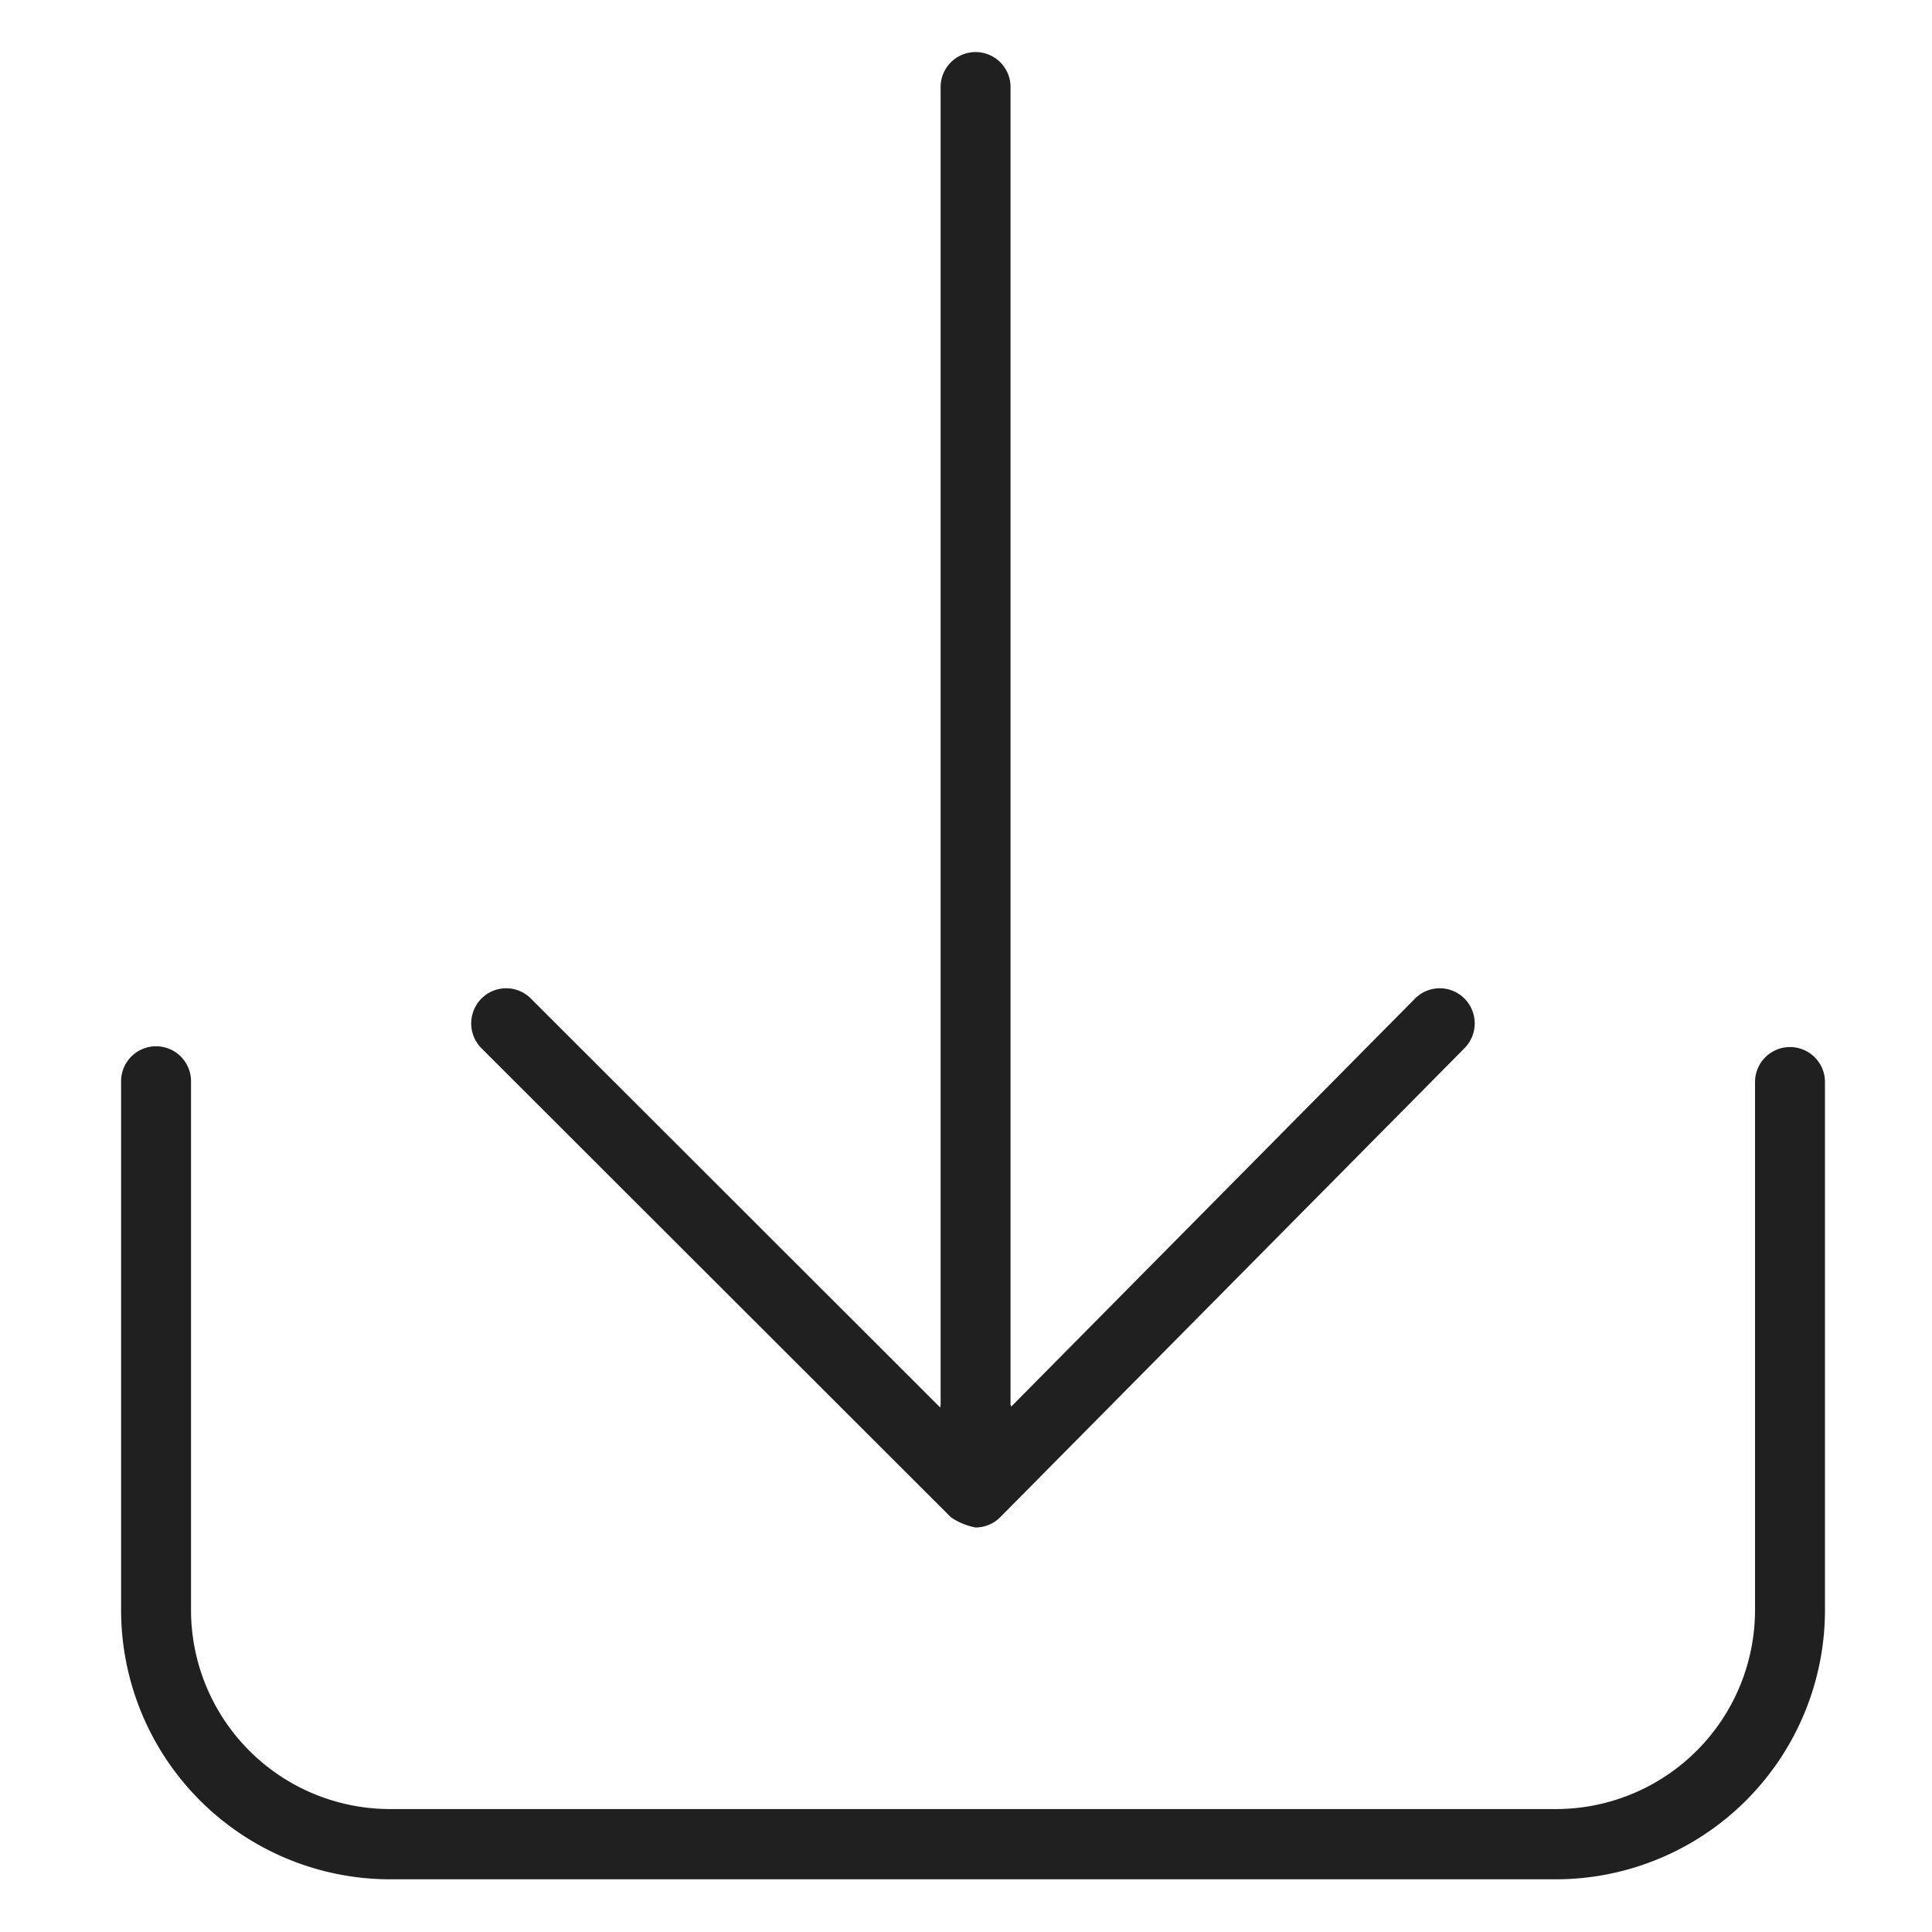 <svg xmlns="http://www.w3.org/2000/svg" width="110" height="110" viewBox="0 0 110 110">
  <defs>
    <style>
      .cls-1 {
        fill: #202020;
        fill-rule: evenodd;
      }
    </style>
  </defs>
  <g id="export_download_icon">
    <path class="cls-1" d="M57.536,79.972V5a1.991,1.991,0,1,0-3.981,0V79.972l-0.026.164L30.223,56.85a1.984,1.984,0,0,0-2.815.008,2.006,2.006,0,0,0,.008,2.828l26.726,26.7a3.638,3.638,0,0,0,1.4.582h0.006a1.985,1.985,0,0,0,1.405-.59l26.432-26.7a2.006,2.006,0,0,0-.008-2.828,1.984,1.984,0,0,0-2.815.008L57.575,80.085Zm-1.991,7M88.624,107H22.175A15.333,15.333,0,0,1,6.895,91.648V61.606a1.991,1.991,0,1,1,3.981,0V91.648A11.338,11.338,0,0,0,22.175,103H88.624a11.338,11.338,0,0,0,11.3-11.352V61.606a1.991,1.991,0,1,1,3.982,0V91.648A15.334,15.334,0,0,1,88.624,107Z"/>
  </g>
</svg>
